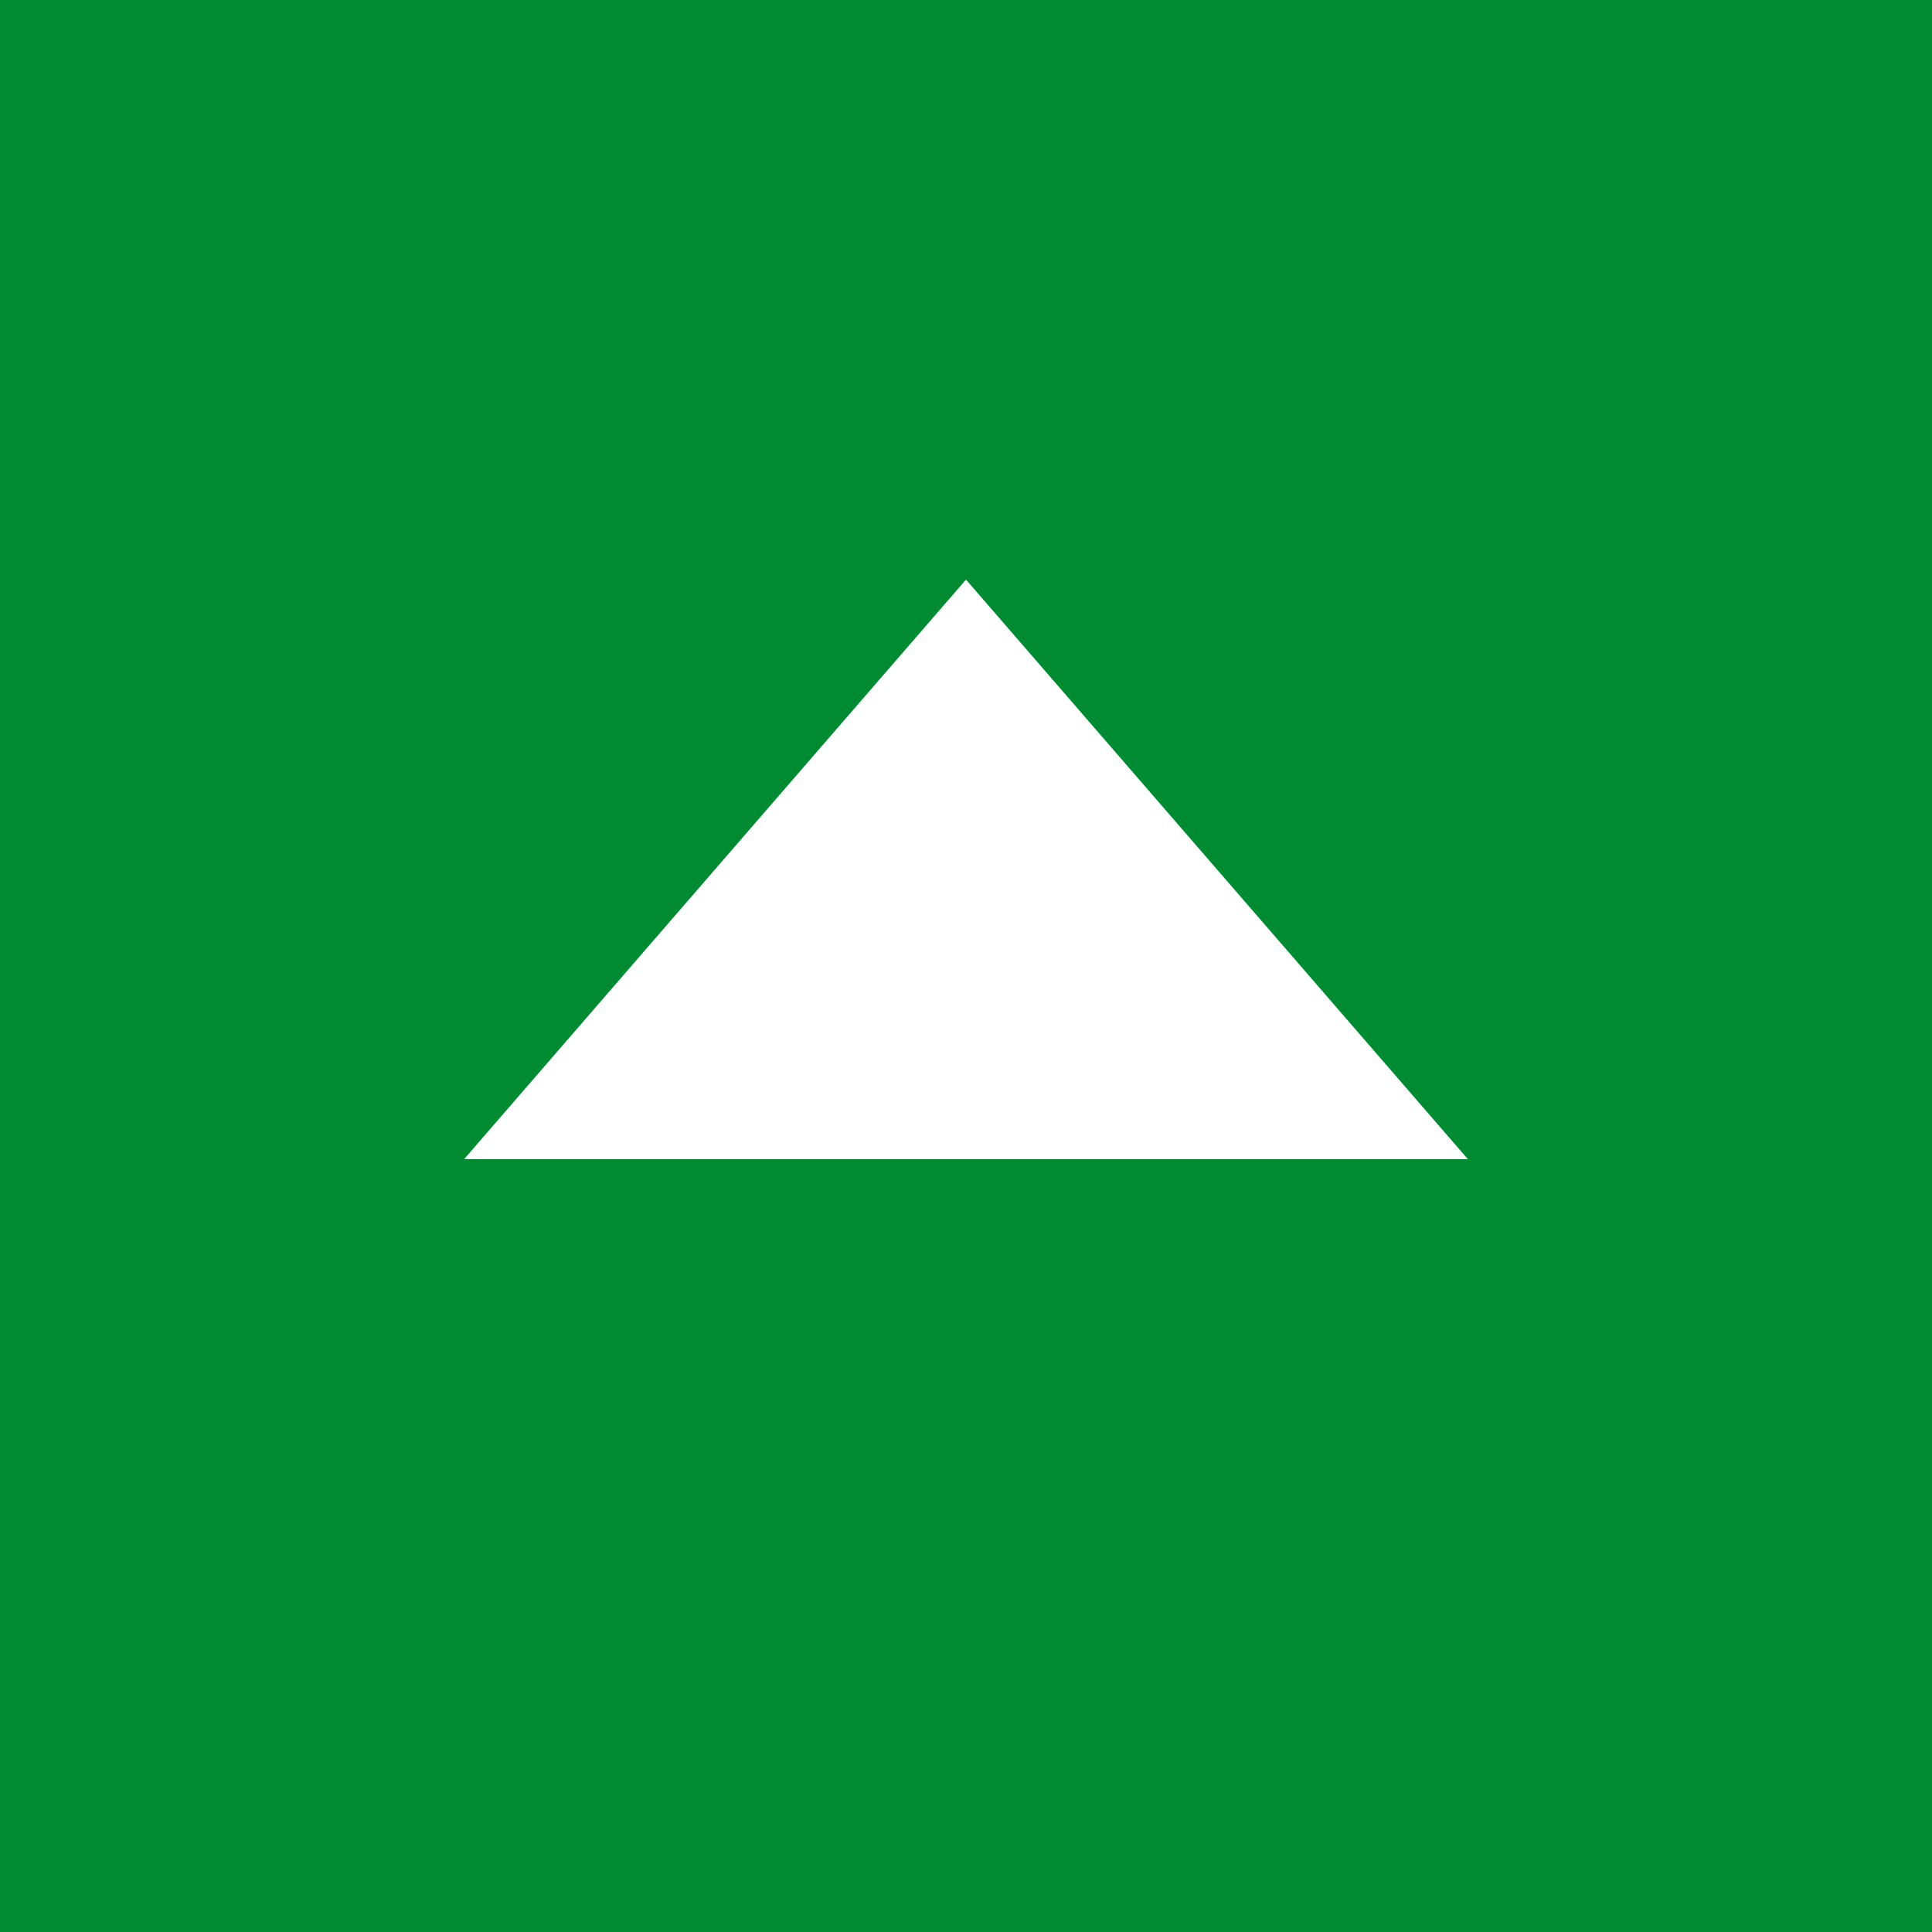 <svg width="20" height="20" viewBox="0 0 20 20" fill="none" xmlns="http://www.w3.org/2000/svg">
<rect x="0" y="0" width="20" height="20" fill="#333333" stroke="none"/>
<rect width="20" height="20" transform="matrix(-1 0 0 1 20 0)" fill="#008A32"/>
<path d="M10 6L15.196 12H4.804L10 6Z" fill="white"/>
</svg>
